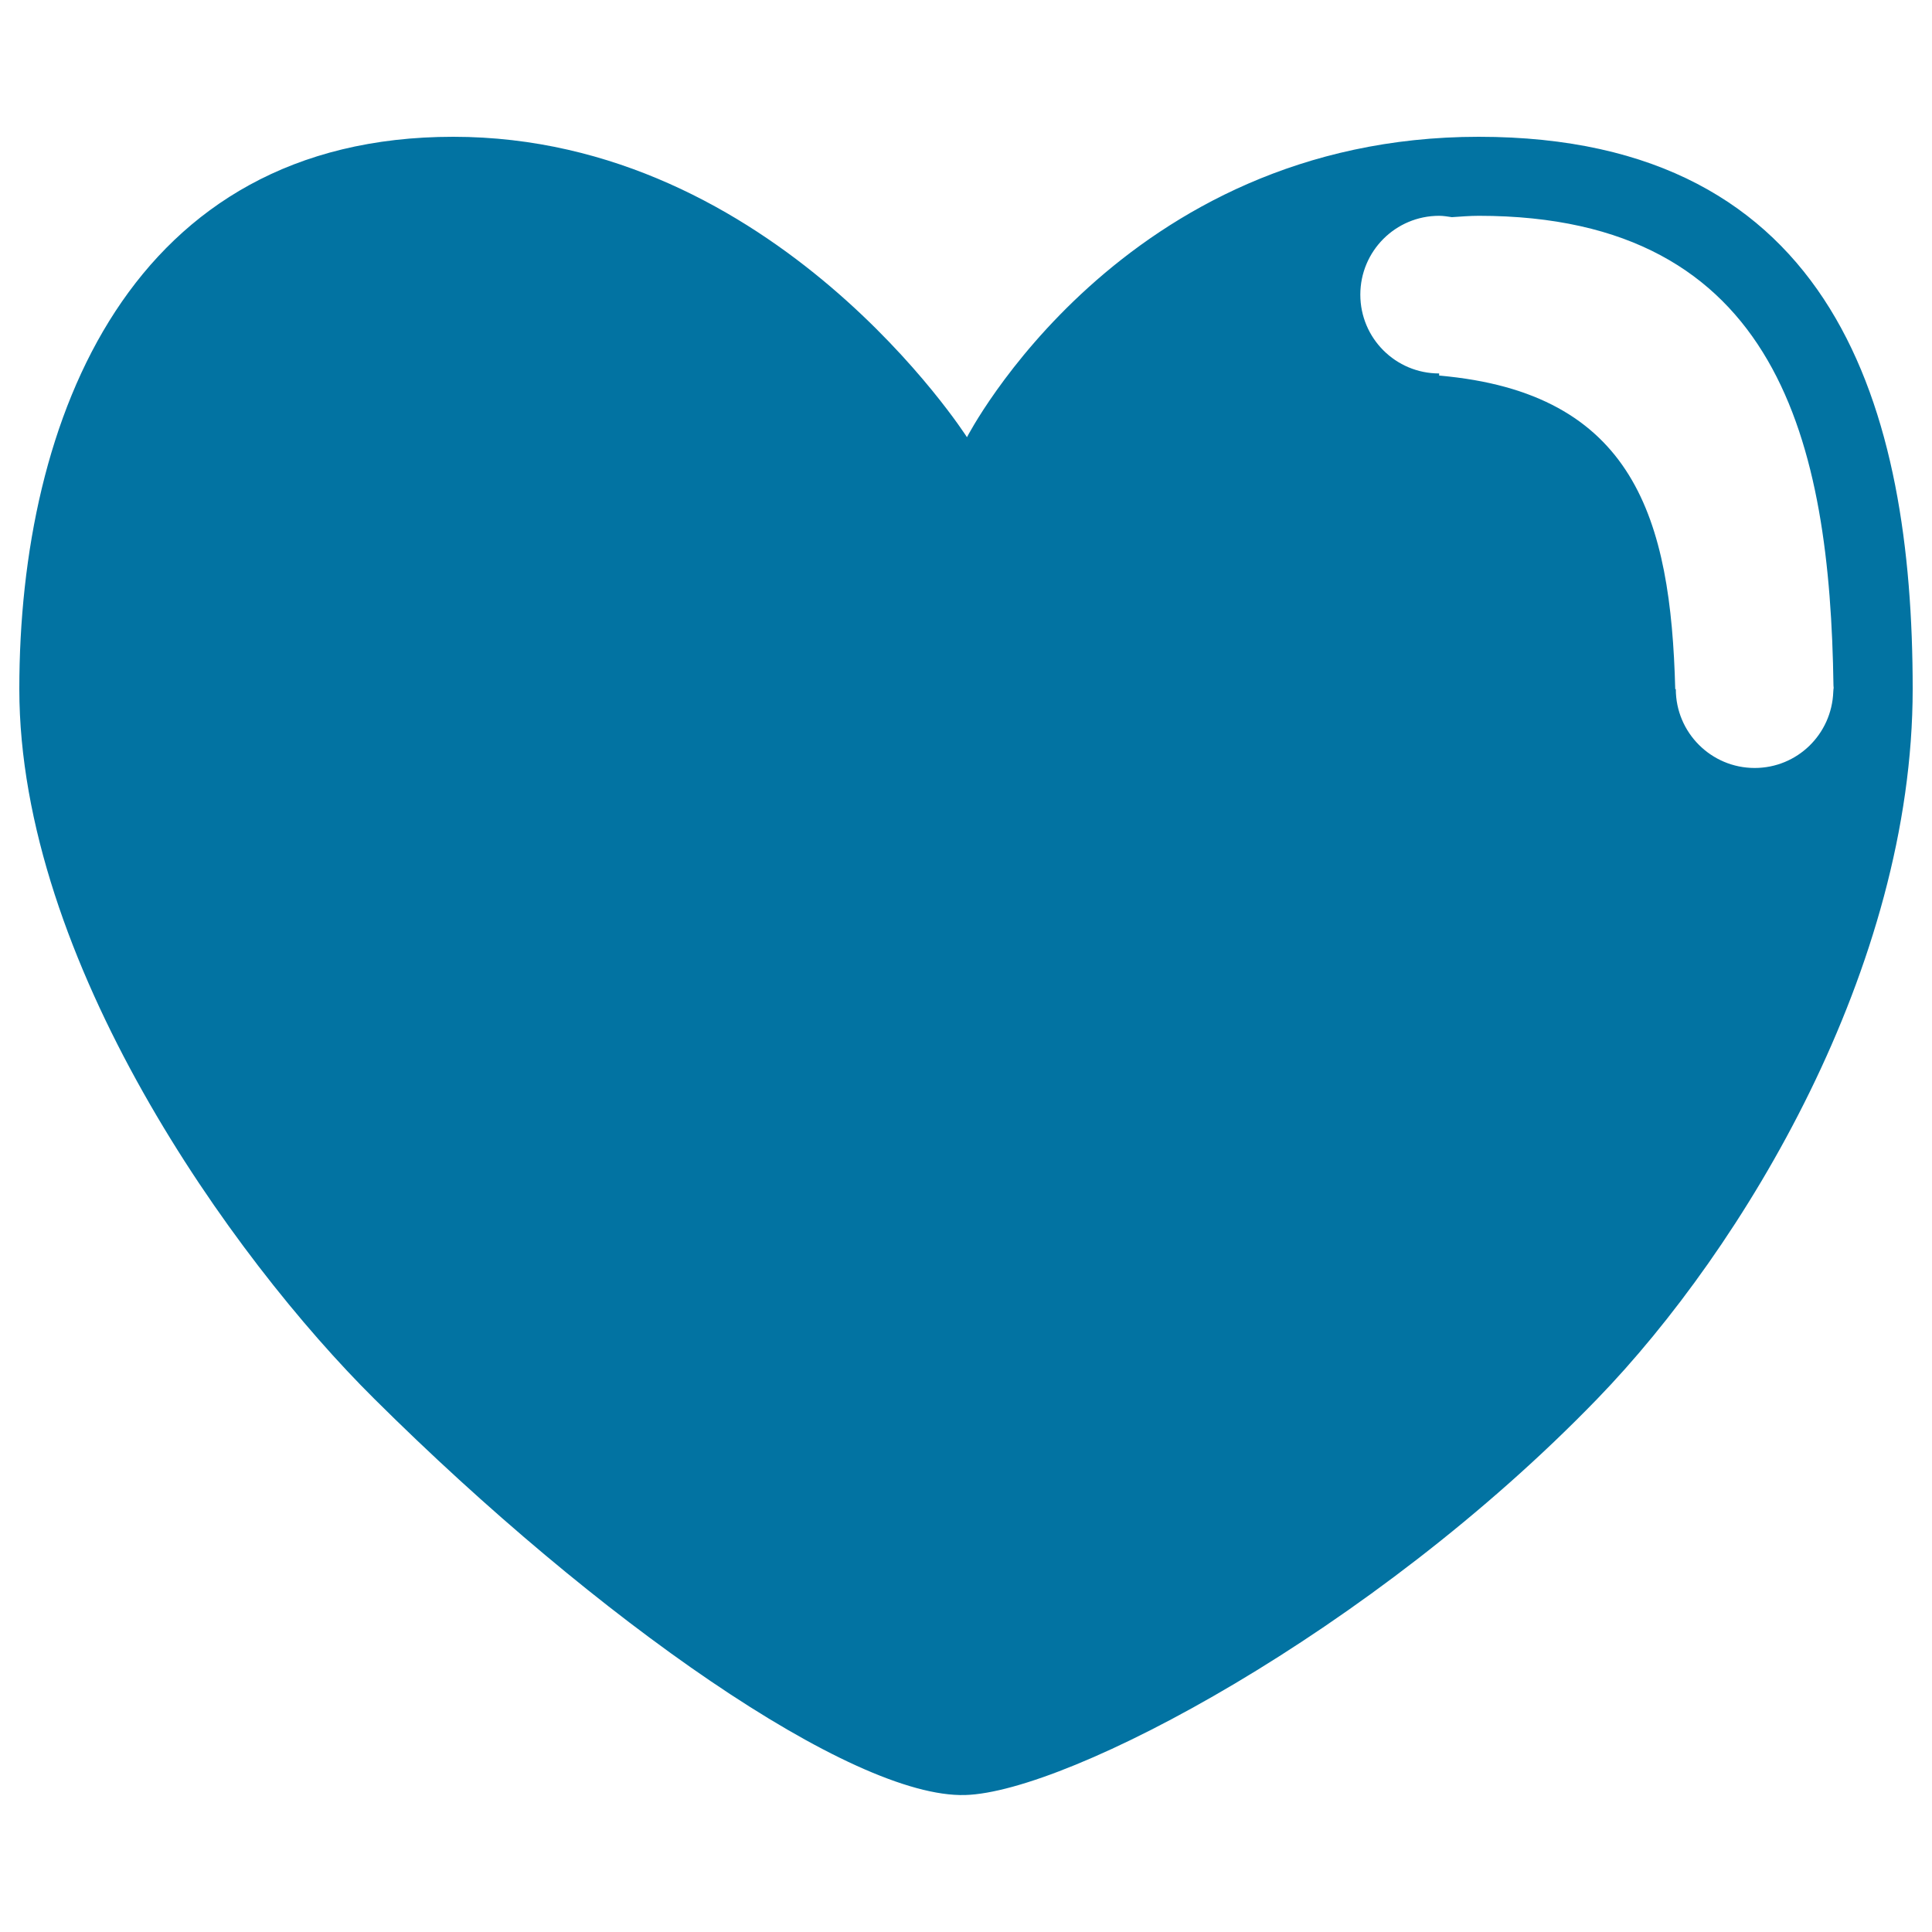 <svg xmlns="http://www.w3.org/2000/svg" viewBox="0 0 1000 1000" style="fill:#0273a2">
<title>Like SF SVG icon</title>
<path d="M826.7,724.1c-117,120.9-273.9,203.5-327.1,205c-58.6,1.7-190.3-90.2-305.8-205C119.7,650.6,10,497,10,356.6C10,216.3,67.8,70.8,234.6,70.8c166.7,0,265.9,155.5,265.9,155.5S580.4,70.8,765.4,70.8c185,0,224.6,141.6,224.6,285.8C990,500.8,902.5,645.8,826.7,724.1z M949,354.9c-1.8-124.9-27.9-243.2-183.6-243.2c-4.7,0-9.3,0.4-13.9,0.7c-2.2-0.3-4.3-0.7-6.6-0.7c-22.6,0-40.8,18.3-40.8,40.8c0,22.6,18.3,40.8,40.8,40.8v1.1c101.2,8.8,119.9,74.3,122.2,162.3h0.3c0,22.5,18.3,40.8,40.8,40.8c22.1,0,39.9-17.5,40.7-39.4c0.1,4,0.1,8,0.1,12c0-4-0.1-8-0.1-12c0-0.5,0.1-0.9,0.1-1.4C949.2,356,949,355.5,949,354.9z"/>
</svg>